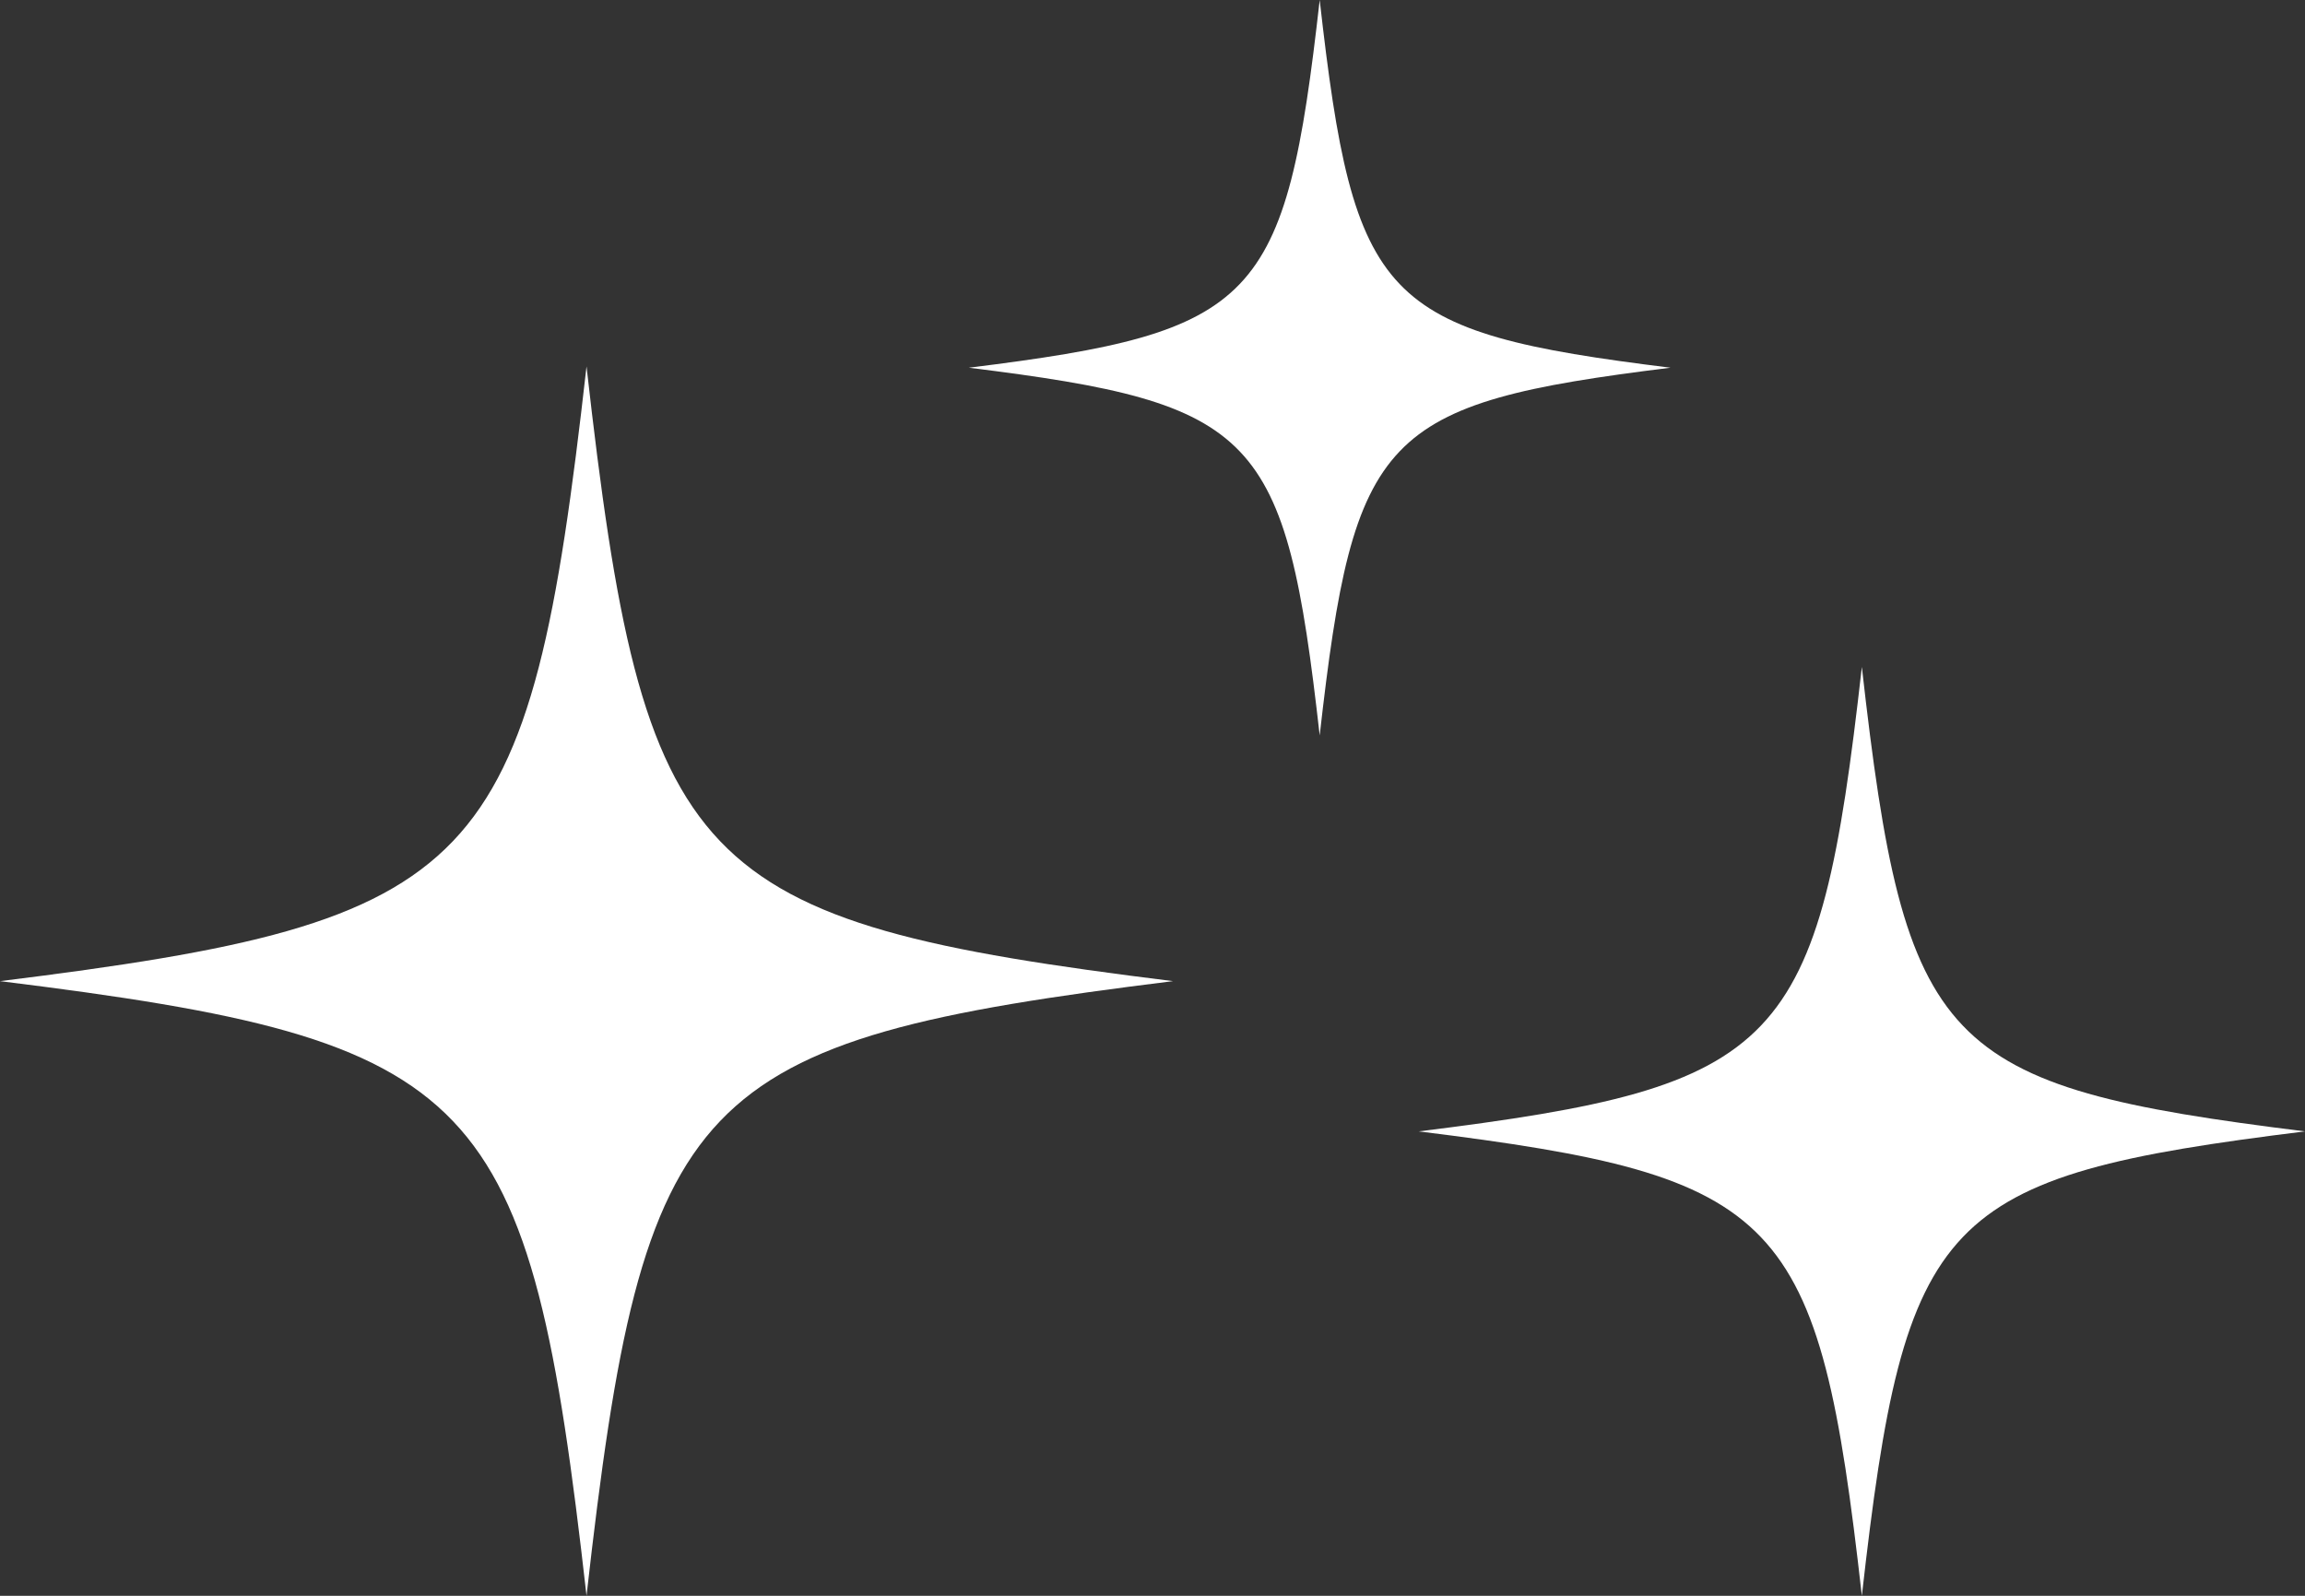<svg xmlns="http://www.w3.org/2000/svg" width="105.995" height="73.383" viewBox="0 0 105.995 73.383"><rect x="0" y="0" width="105.995" height="73.383" fill="#333333" stroke="none"/><g id="Grupo_199" data-name="Grupo 199" transform="translate(-900.014 -3840.102)"><path id="Trazado_261" data-name="Trazado 261" d="M1493.985,4344.485c-2.629-23.277-4.76-25.512-26.971-28.266,22.211-2.755,24.342-4.989,26.971-28.267,2.629,23.278,4.76,25.512,26.971,28.267-22.211,2.754-24.342,4.989-26.971,28.266" transform="translate(-567 -431)" fill="#fff"></path><path id="Trazado_262" data-name="Trazado 262" d="M1527.7,4304.92c-1.573-13.925-2.848-15.261-16.135-16.909,13.287-1.648,14.562-2.984,16.135-16.909,1.573,13.925,2.846,15.261,16.133,16.909-13.287,1.648-14.56,2.984-16.133,16.909" transform="translate(-567 -431)" fill="#fff"></path><path id="Trazado_263" data-name="Trazado 263" d="M1552.631,4344.485c-1.986-17.588-3.6-19.276-20.378-21.357,16.782-2.082,18.392-3.769,20.378-21.357,1.986,17.588,3.6,19.275,20.378,21.357-16.782,2.081-18.392,3.769-20.378,21.357" transform="translate(-567 -431)" fill="#fff"></path></g></svg>